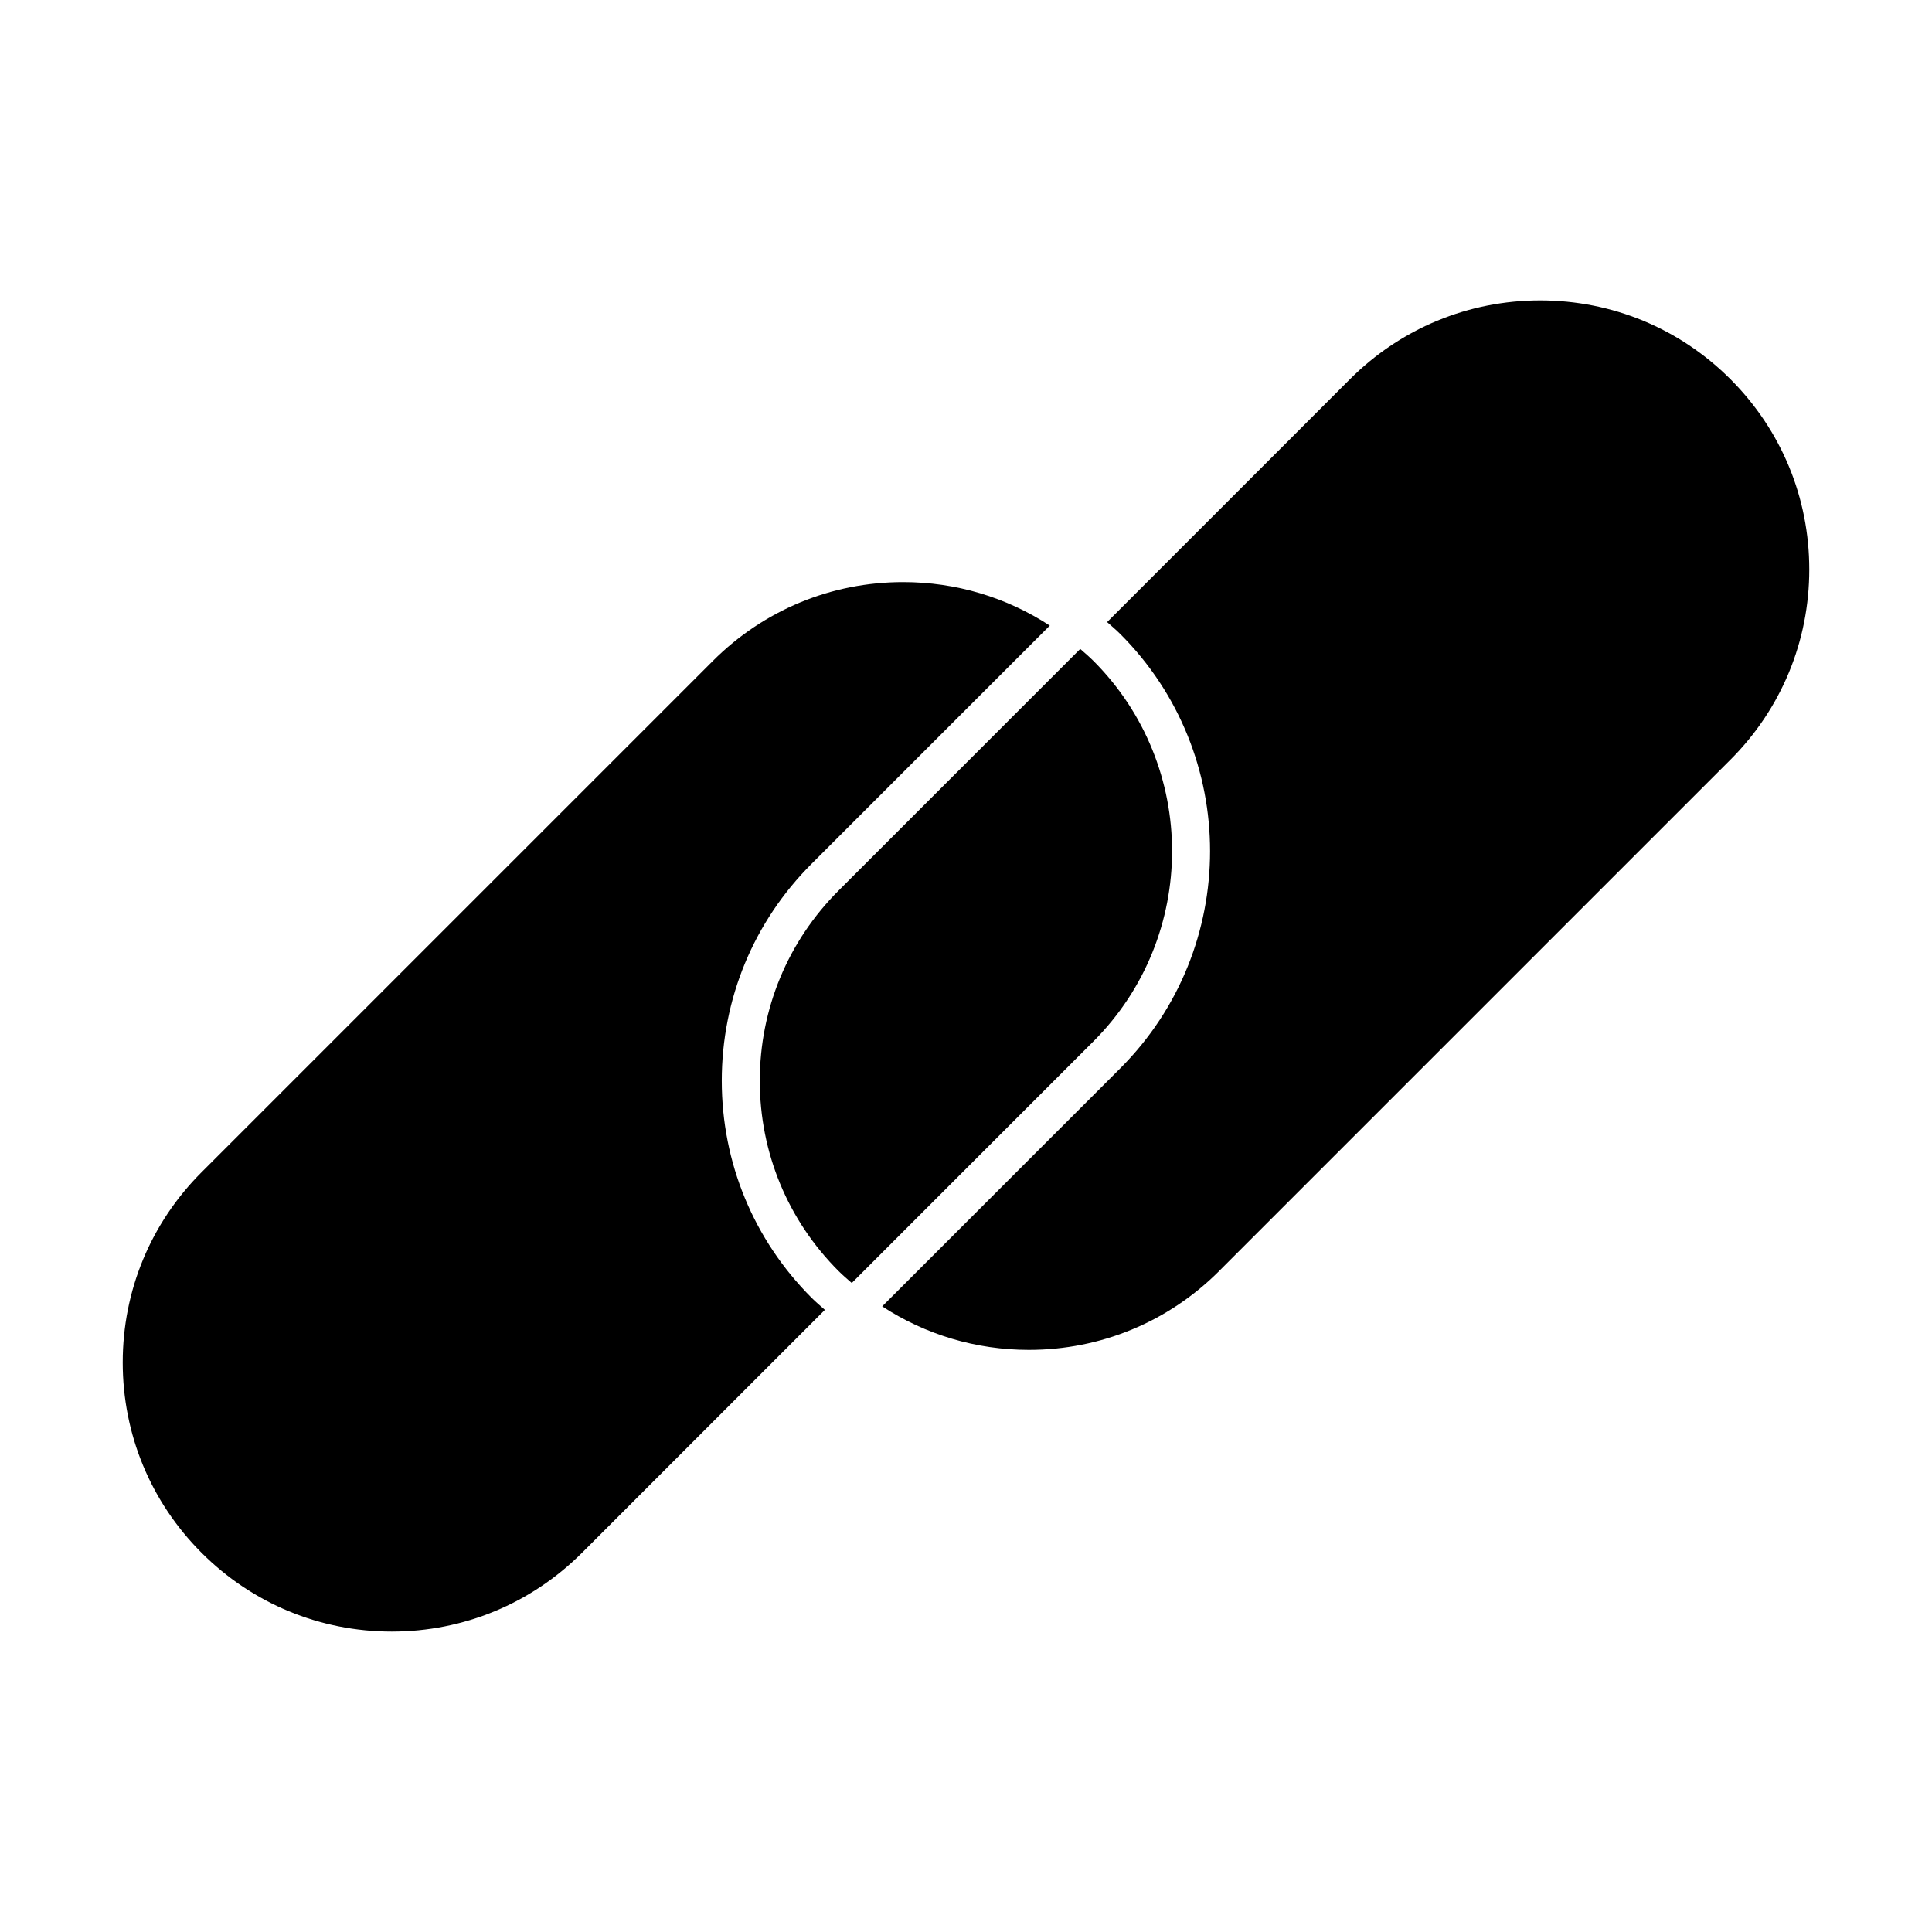 <?xml version="1.0" encoding="UTF-8"?>
<!-- Uploaded to: ICON Repo, www.svgrepo.com, Generator: ICON Repo Mixer Tools -->
<svg fill="#000000" width="800px" height="800px" version="1.1" viewBox="144 144 512 512" xmlns="http://www.w3.org/2000/svg">
 <g>
  <path d="m433.76 319.14c-1.117-1.117-2.312-2.133-3.488-3.164l-64.035 64.039c-13.469 13.469-20.883 31.367-20.883 50.41s7.418 36.949 20.883 50.422c1.117 1.117 2.312 2.133 3.492 3.164l64.035-64.035c27.797-27.797 27.797-73.035-0.004-100.84z"/>
  <path d="m359.11 372.89 63.098-63.098c-11.465-7.488-24.848-11.531-38.863-11.531-19.043 0-36.949 7.418-50.418 20.883l-135.52 135.52c-13.469 13.469-20.883 31.367-20.883 50.41s7.418 36.949 20.883 50.422c13.469 13.469 31.371 20.887 50.418 20.887 19.043 0 36.949-7.422 50.422-20.887l64.359-64.367c-1.168-1.043-2.371-2.047-3.492-3.164-15.371-15.371-23.836-35.805-23.836-57.547 0-21.738 8.465-42.168 23.836-57.531z"/>
  <path d="m467.07 480.85 135.52-135.52c13.469-13.469 20.887-31.371 20.887-50.418 0-19.043-7.422-36.949-20.887-50.418-13.473-13.469-31.379-20.883-50.422-20.883-19.039 0-36.945 7.418-50.418 20.883l-64.355 64.363c1.168 1.047 2.371 2.047 3.488 3.164 31.727 31.73 31.727 83.355 0 115.09l-63.094 63.09c11.465 7.488 24.848 11.531 38.863 11.531 19.043 0 36.945-7.41 50.418-20.875z"/>
 </g>
</svg>